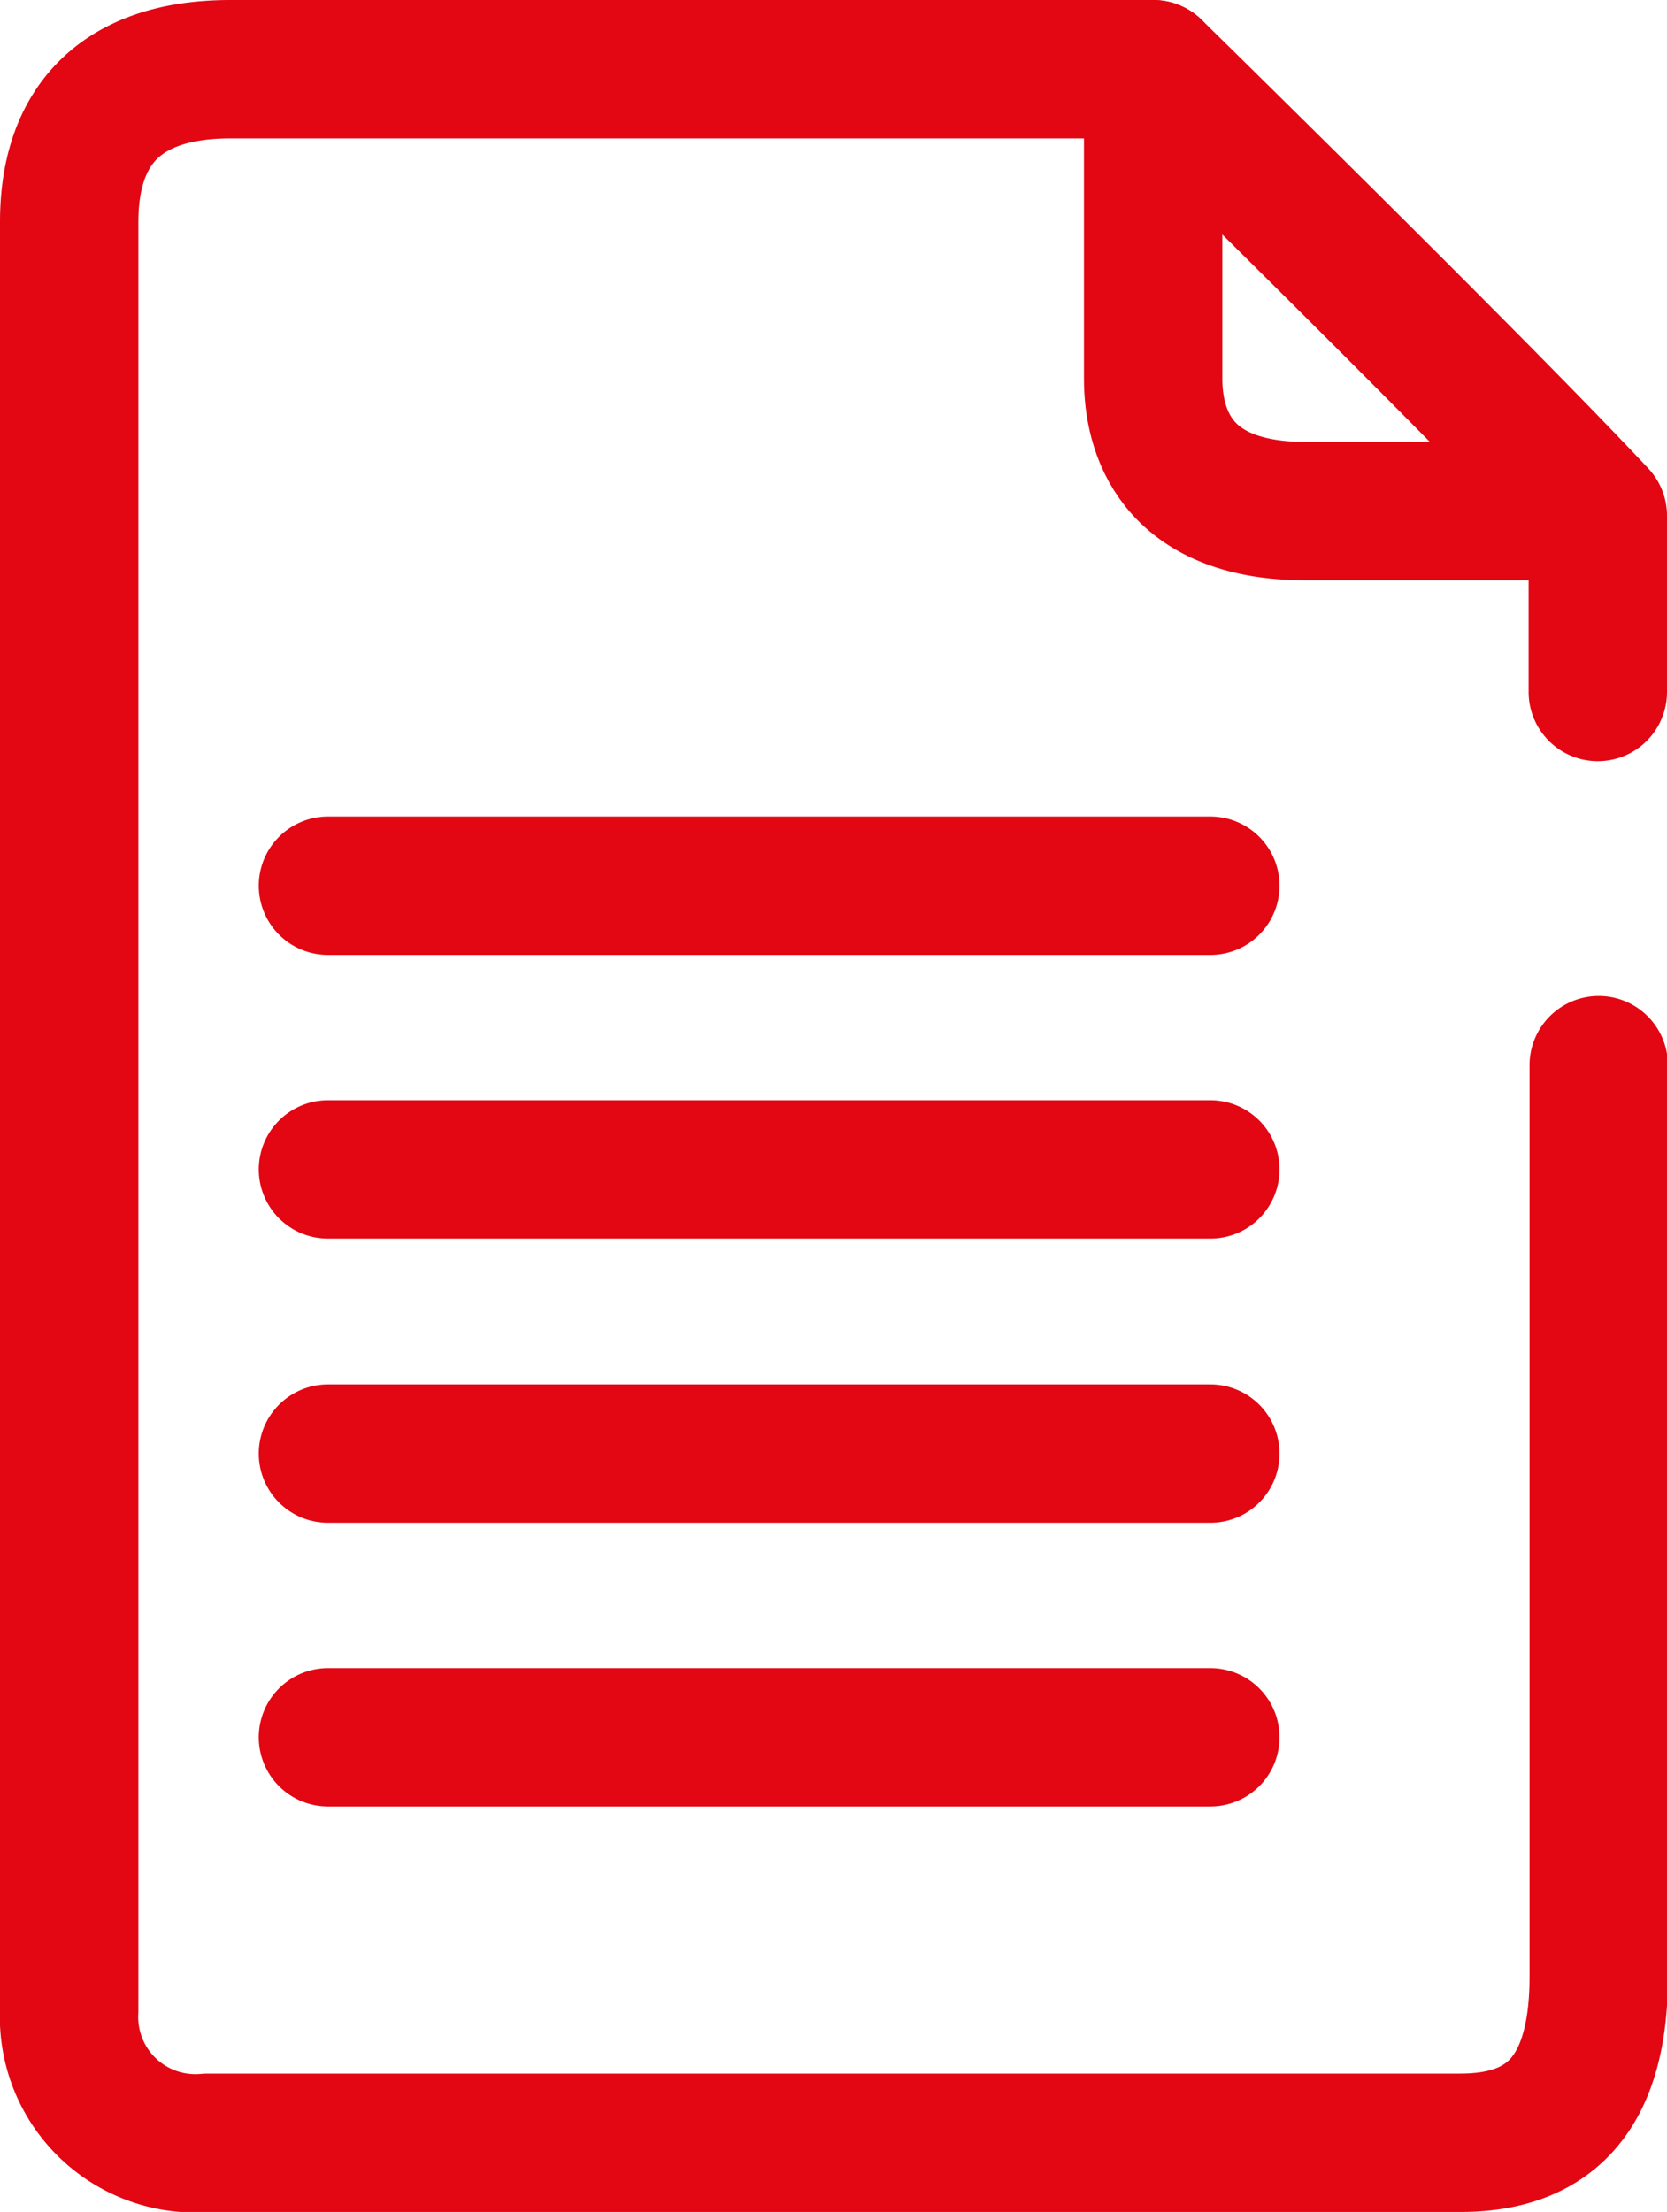 <?xml version="1.0" encoding="UTF-8"?>
<svg xmlns="http://www.w3.org/2000/svg" id="Ebene_1" data-name="Ebene 1" viewBox="0 0 36.14 47.95">
  <defs>
    <style>.cls-1{fill:none;stroke:#e30613;stroke-linecap:round;stroke-linejoin:round;stroke-width:3px;}</style>
  </defs>
  <path class="cls-1" d="M34.64,15V11.18C32,8.36,25,1.5,25,1.5h-20C2.51,1.5,1.5,2.83,1.5,4.81V43.58a2.74,2.74,0,0,0,3,2.87H31.66c1.88,0,3-1,3-3.6V23.09"></path>
  <path class="cls-1" d="M25,1.5V8.21c0,1.09.44,2.87,3.31,2.87h5.9"></path>
  <line class="cls-1" x1="7.11" y1="19.2" x2="26.24" y2="19.2"></line>
  <line class="cls-1" x1="7.11" y1="25.35" x2="26.24" y2="25.35"></line>
  <line class="cls-1" x1="7.11" y1="31.51" x2="26.24" y2="31.51"></line>
  <line class="cls-1" x1="7.11" y1="37.66" x2="26.24" y2="37.66"></line>
</svg>
